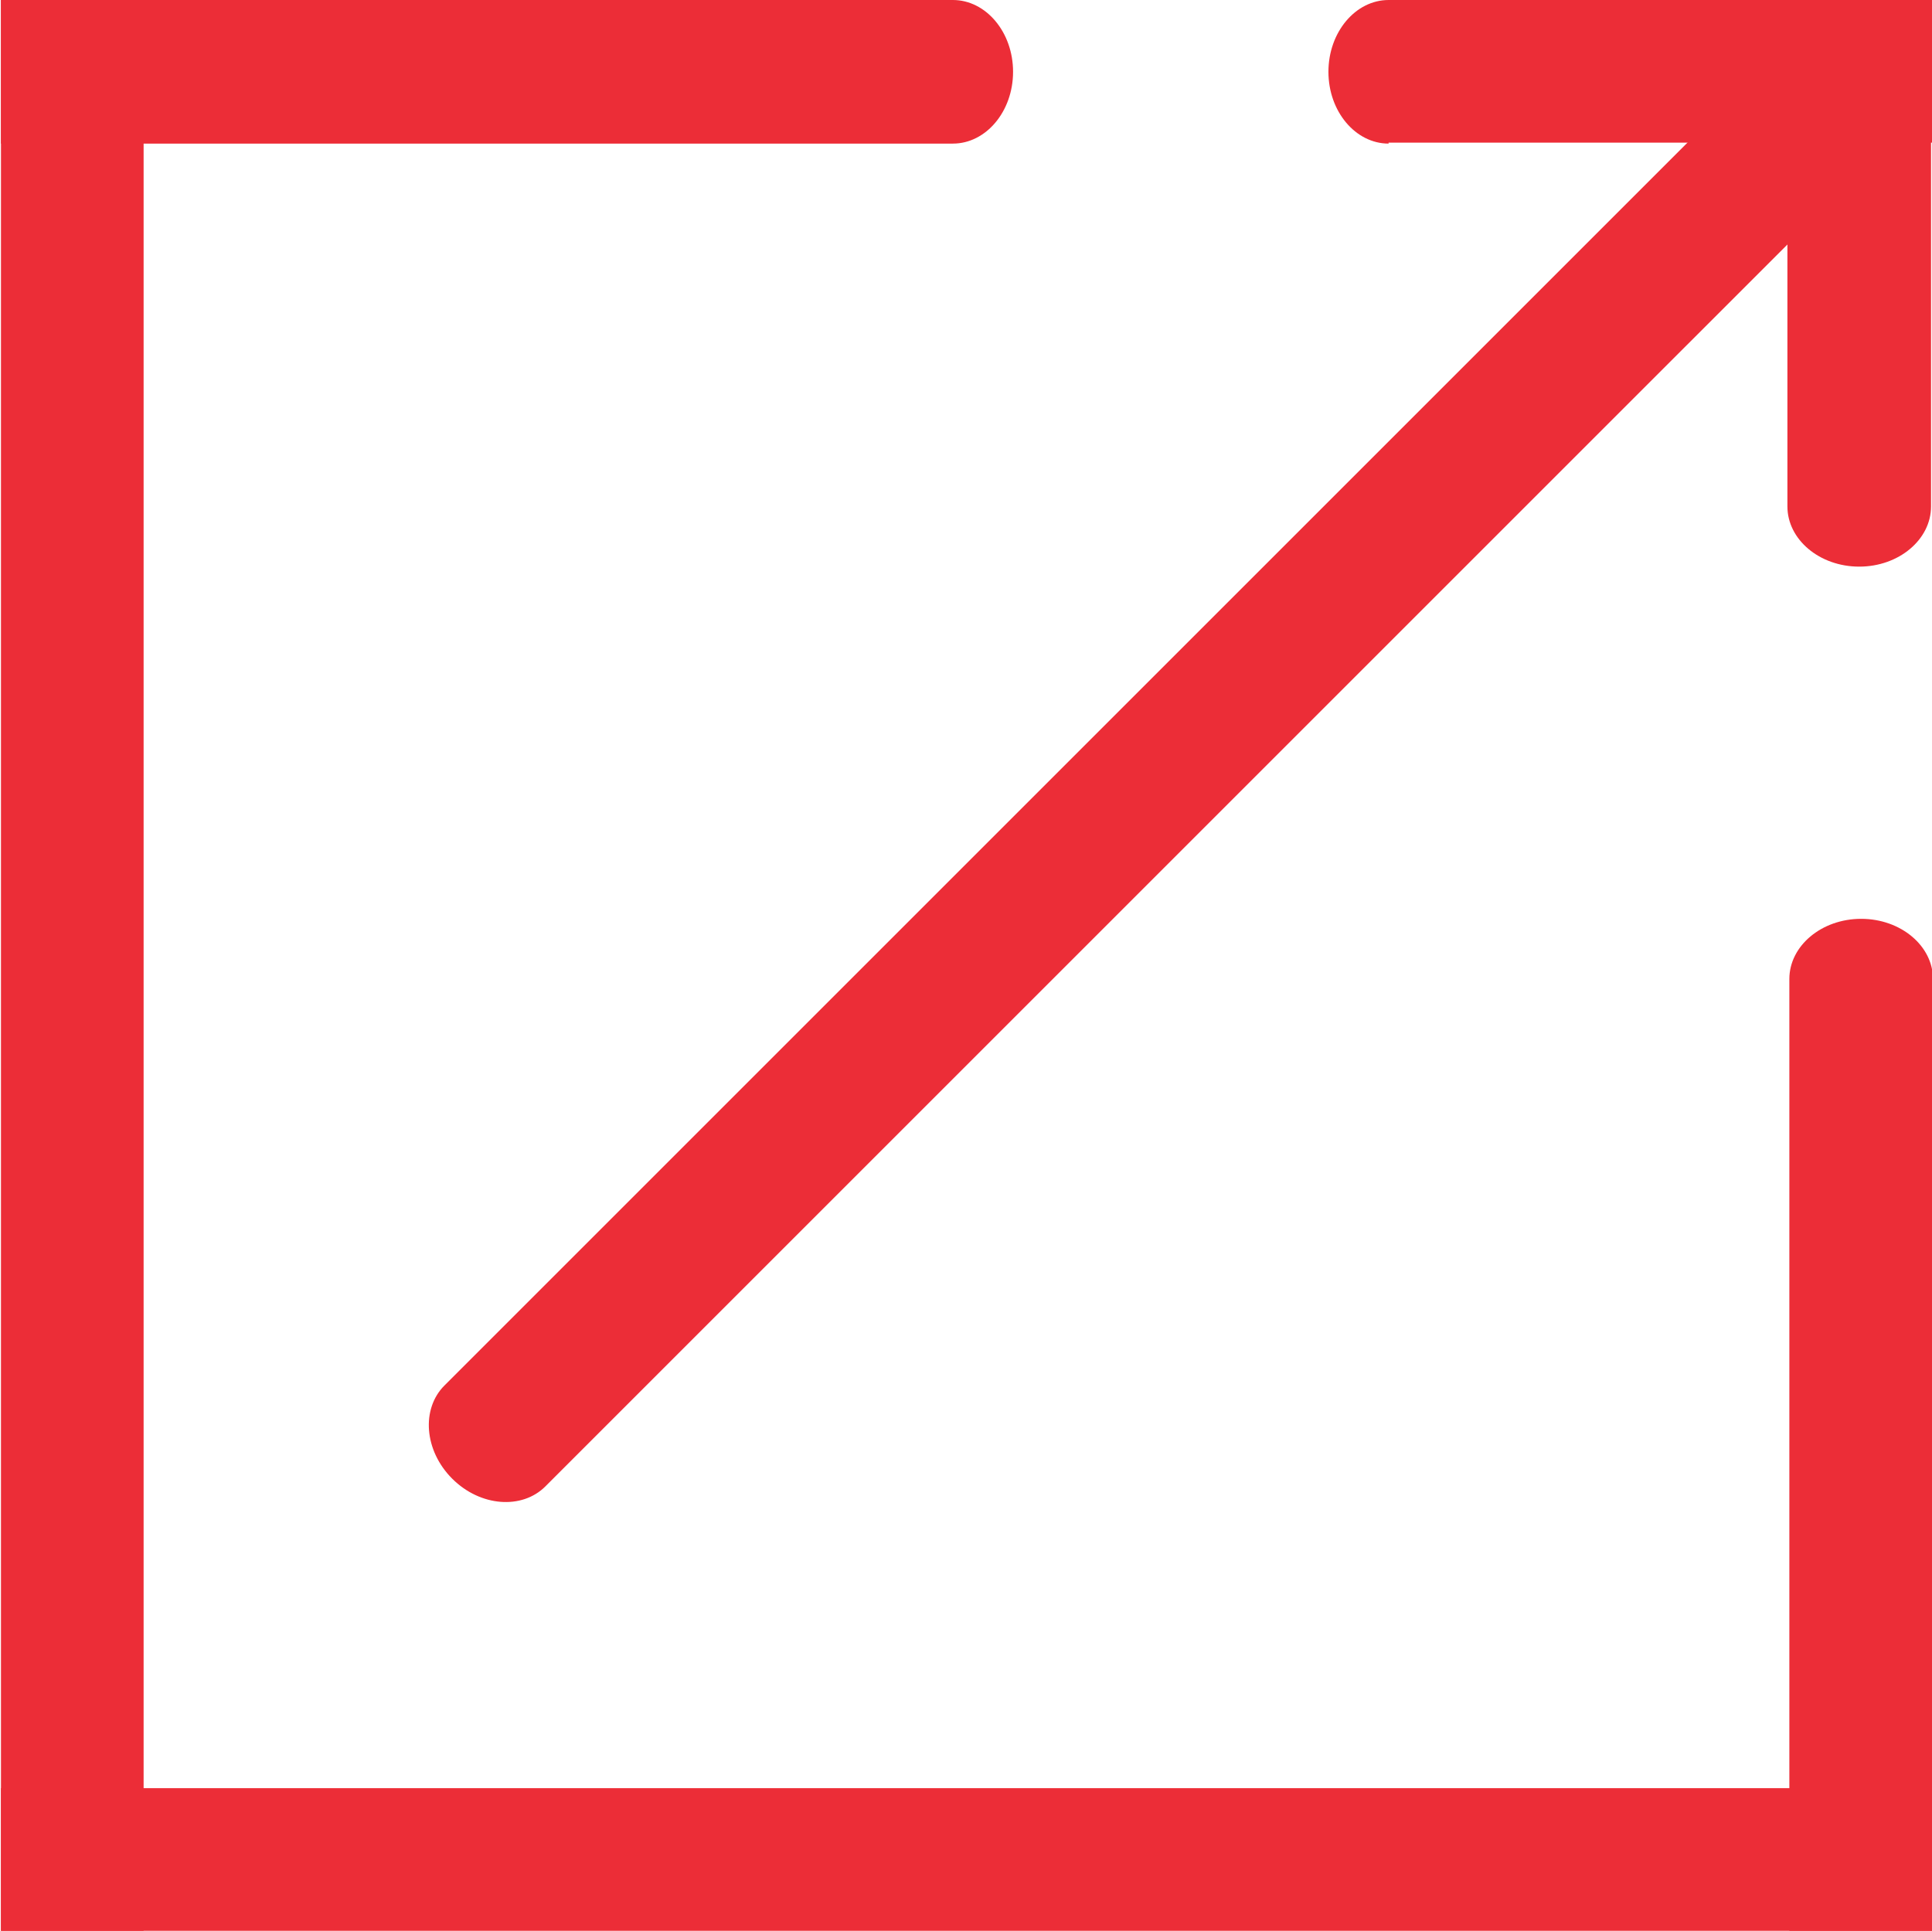 <?xml version="1.0" encoding="utf-8"?>
<!-- Generator: Adobe Illustrator 25.3.1, SVG Export Plug-In . SVG Version: 6.00 Build 0)  -->
<svg version="1.1" id="图层_1" xmlns="http://www.w3.org/2000/svg" xmlns:xlink="http://www.w3.org/1999/xlink" x="0px" y="0px"
	 viewBox="0 0 199.1 199" style="enable-background:new 0 0 199.1 199;" xml:space="preserve">
<style type="text/css">
	.st0{fill:#EC2D37;}
</style>
<path class="st0" d="M0.1,14.8V0h98.1c3.4,0,6.2,3.3,6.2,7.4c0,4.1-2.8,7.4-6.2,7.4H0.1"/>
<path class="st0" d="M199.1,199h-14.7v-98.1c0-3.4,3.3-6.2,7.4-6.2c4.1,0,7.4,2.8,7.4,6.2L199.1,199"/>
<path class="st0" d="M199.1,0h-12.4H199.1z"/>
<path class="st0" d="M199.1,12.4V0V12.4z"/>
<path class="st0" d="M0.1,12.4V0h12.4H0.1V12.4z"/>
<path class="st0" d="M0.1,199v-12.4V199z"/>
<path class="st0" d="M12.5,199H0.1H12.5z"/>
<path class="st0" d="M199.1,199h-12.4H199.1z"/>
<path class="st0" d="M199.1,199v-12.4V199z"/>
<path class="st0" d="M184.3,0h14.7v52.2c0,3.4-3.3,6.2-7.4,6.2c-4.1,0-7.4-2.8-7.4-6.2V0"/>
<path class="st0" d="M143.1,14.8c-3.4,0-6.2-3.3-6.2-7.4c0-4.1,2.8-7.4,6.2-7.4h56v14.7H143.1"/>
<path class="st0" d="M14.8,199H0.1V0h14.7V199z"/>
<path class="st0" d="M199.1,184.3V199H0.1v-14.7H199.1z"/>
<path class="st0" d="M187,1.6c2.4-2.4,6.7-2.1,9.6,0.8c2.9,2.9,3.3,7.2,0.8,9.6L56.2,153.2c-2.4,2.4-6.7,2.1-9.6-0.8
	c-2.9-2.9-3.2-7.2-0.8-9.6L187,1.6"/>
</svg>
